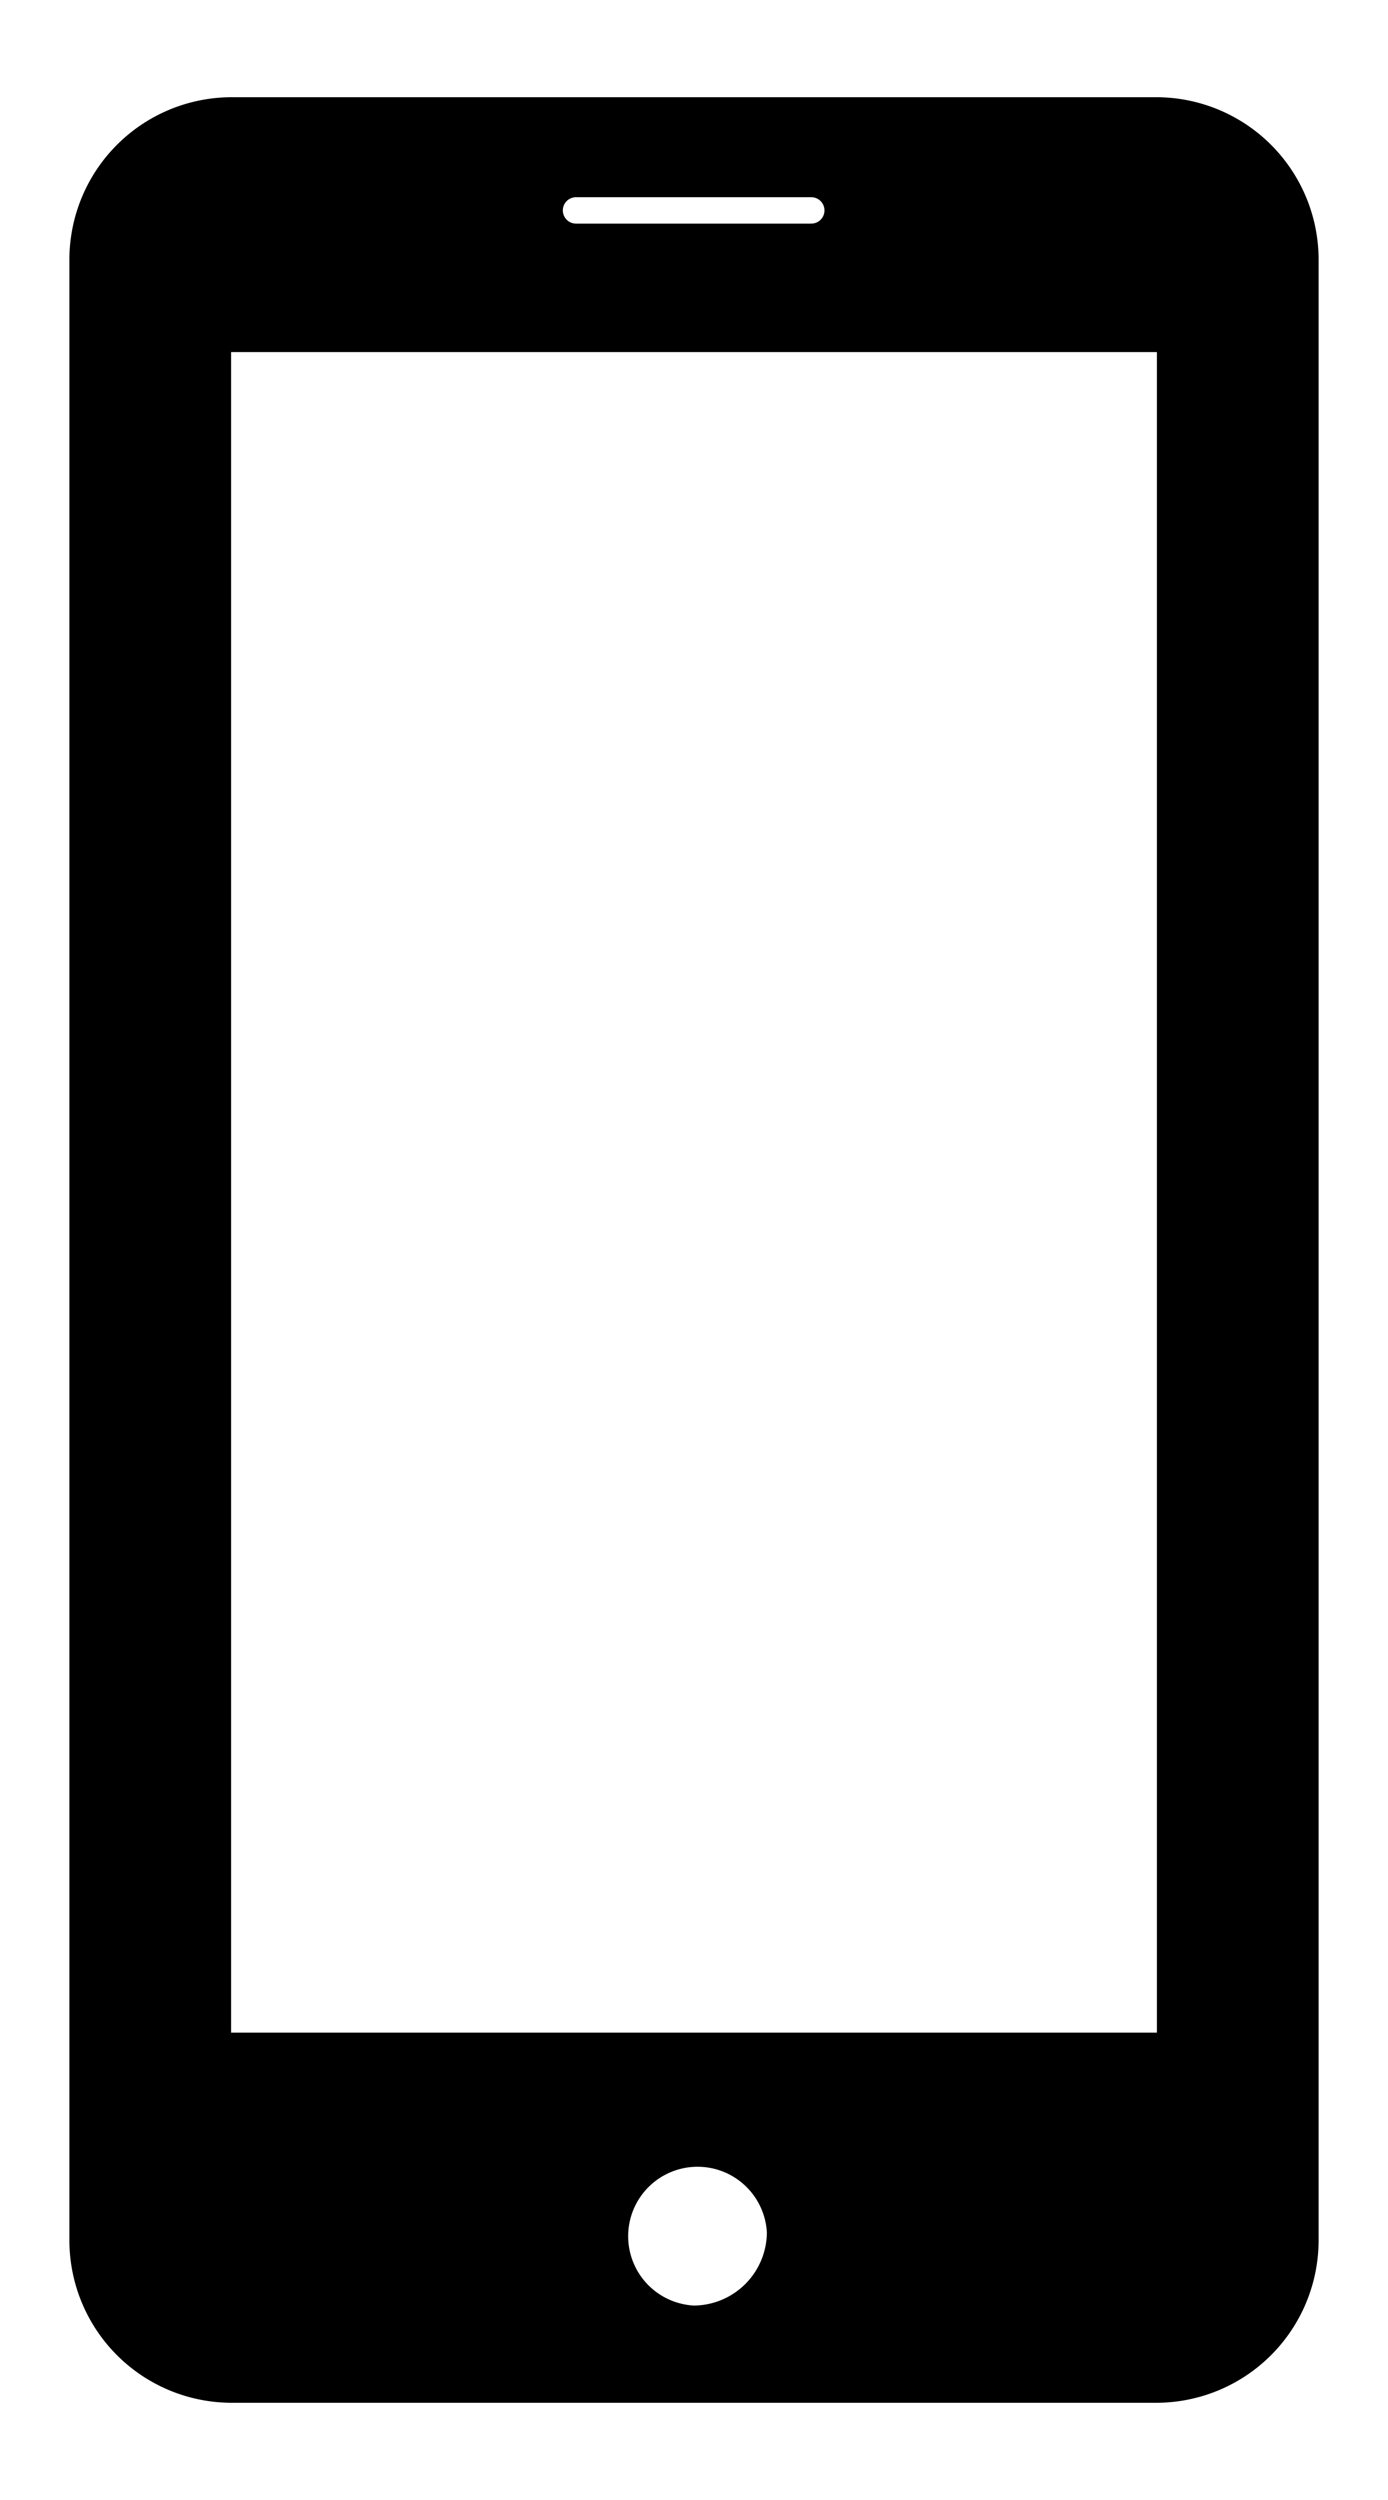 <svg id="レイヤー_1" data-name="レイヤー 1" xmlns="http://www.w3.org/2000/svg" viewBox="0 0 20 36"><path d="M16.67,1.4H3.33A2.34,2.34,0,0,0,1,3.72V32.27A2.34,2.34,0,0,0,3.33,34.6H16.67A2.34,2.34,0,0,0,19,32.27V3.72A2.34,2.34,0,0,0,16.67,1.4ZM8.3,2.84h3.39a.19.19,0,1,1,0,.38H8.3a.19.19,0,1,1,0-.38ZM10,33.2a1,1,0,1,1,1.05-1.05A1.06,1.06,0,0,1,10,33.2Zm6.67-3.93H3.33V5.07H16.67Z"/></svg>